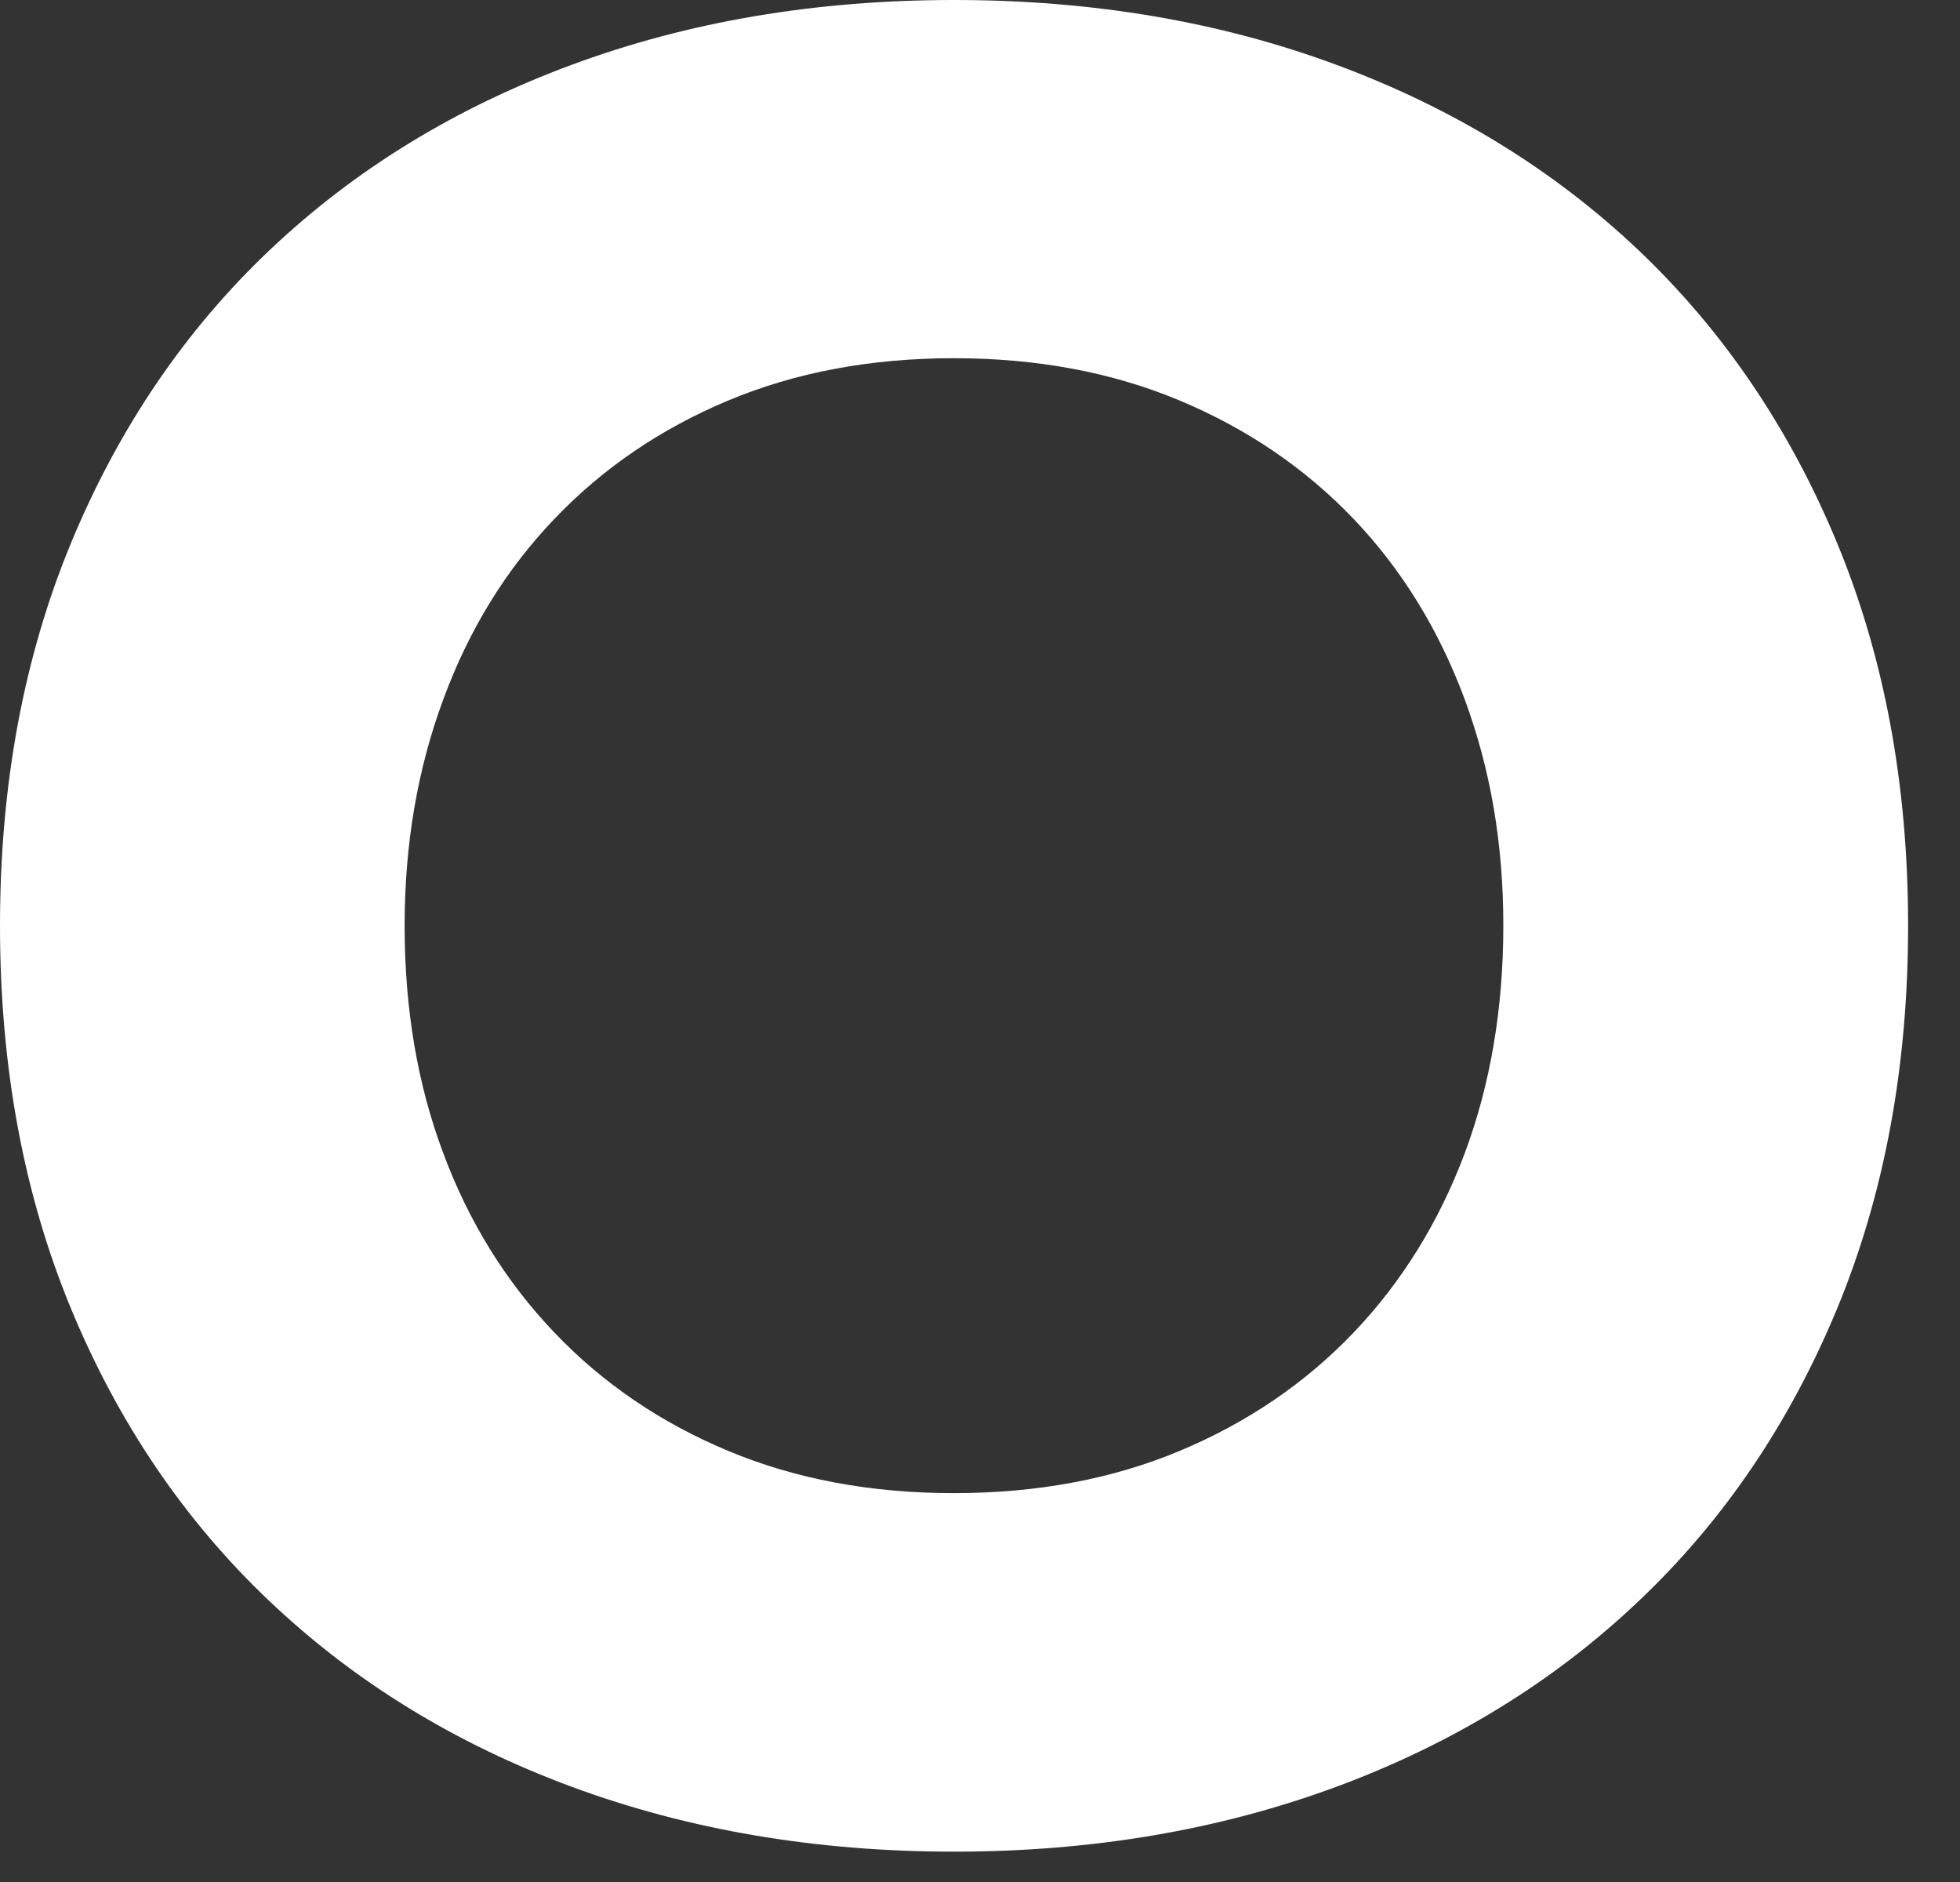 <?xml version="1.0" encoding="utf-8"?>
<svg xmlns="http://www.w3.org/2000/svg" fill="none" height="100%" overflow="visible" preserveAspectRatio="none" style="display: block;" viewBox="0 0 25 24" width="100%">
<rect x="0" y="0" width="25" height="24" fill="#333333" stroke="none"/>
<path d="M0 11.805C0 10.007 0.303 8.379 0.908 6.919C1.514 5.459 2.357 4.215 3.441 3.188C4.524 2.162 5.808 1.375 7.296 0.825C8.781 0.275 10.406 0 12.169 0C13.932 0 15.557 0.275 17.042 0.825C18.529 1.375 19.814 2.163 20.897 3.188C21.979 4.215 22.824 5.459 23.43 6.919C24.035 8.379 24.338 10.007 24.338 11.805C24.338 13.604 24.035 15.234 23.43 16.694C22.824 18.154 21.981 19.397 20.897 20.422C19.814 21.449 18.528 22.237 17.042 22.787C15.555 23.336 13.931 23.613 12.169 23.613C10.407 23.613 8.781 23.336 7.296 22.787C5.808 22.237 4.524 21.449 3.441 20.422C2.357 19.396 1.514 18.154 0.908 16.694C0.303 15.234 0 13.605 0 11.805ZM5.161 11.805C5.161 12.864 5.325 13.832 5.655 14.709C5.982 15.587 6.456 16.349 7.072 16.994C7.687 17.639 8.425 18.142 9.285 18.501C10.145 18.861 11.105 19.041 12.167 19.041C13.23 19.041 14.19 18.861 15.05 18.501C15.91 18.141 16.648 17.639 17.265 16.994C17.88 16.349 18.352 15.587 18.682 14.709C19.01 13.831 19.175 12.862 19.175 11.805C19.175 10.749 19.01 9.805 18.682 8.917C18.352 8.029 17.88 7.262 17.265 6.617C16.648 5.972 15.911 5.47 15.05 5.109C14.19 4.748 13.228 4.568 12.167 4.568C11.107 4.568 10.145 4.748 9.285 5.109C8.425 5.469 7.687 5.972 7.072 6.617C6.454 7.262 5.982 8.029 5.655 8.917C5.325 9.805 5.161 10.769 5.161 11.805Z" fill="white" id="Vector"/>
</svg>